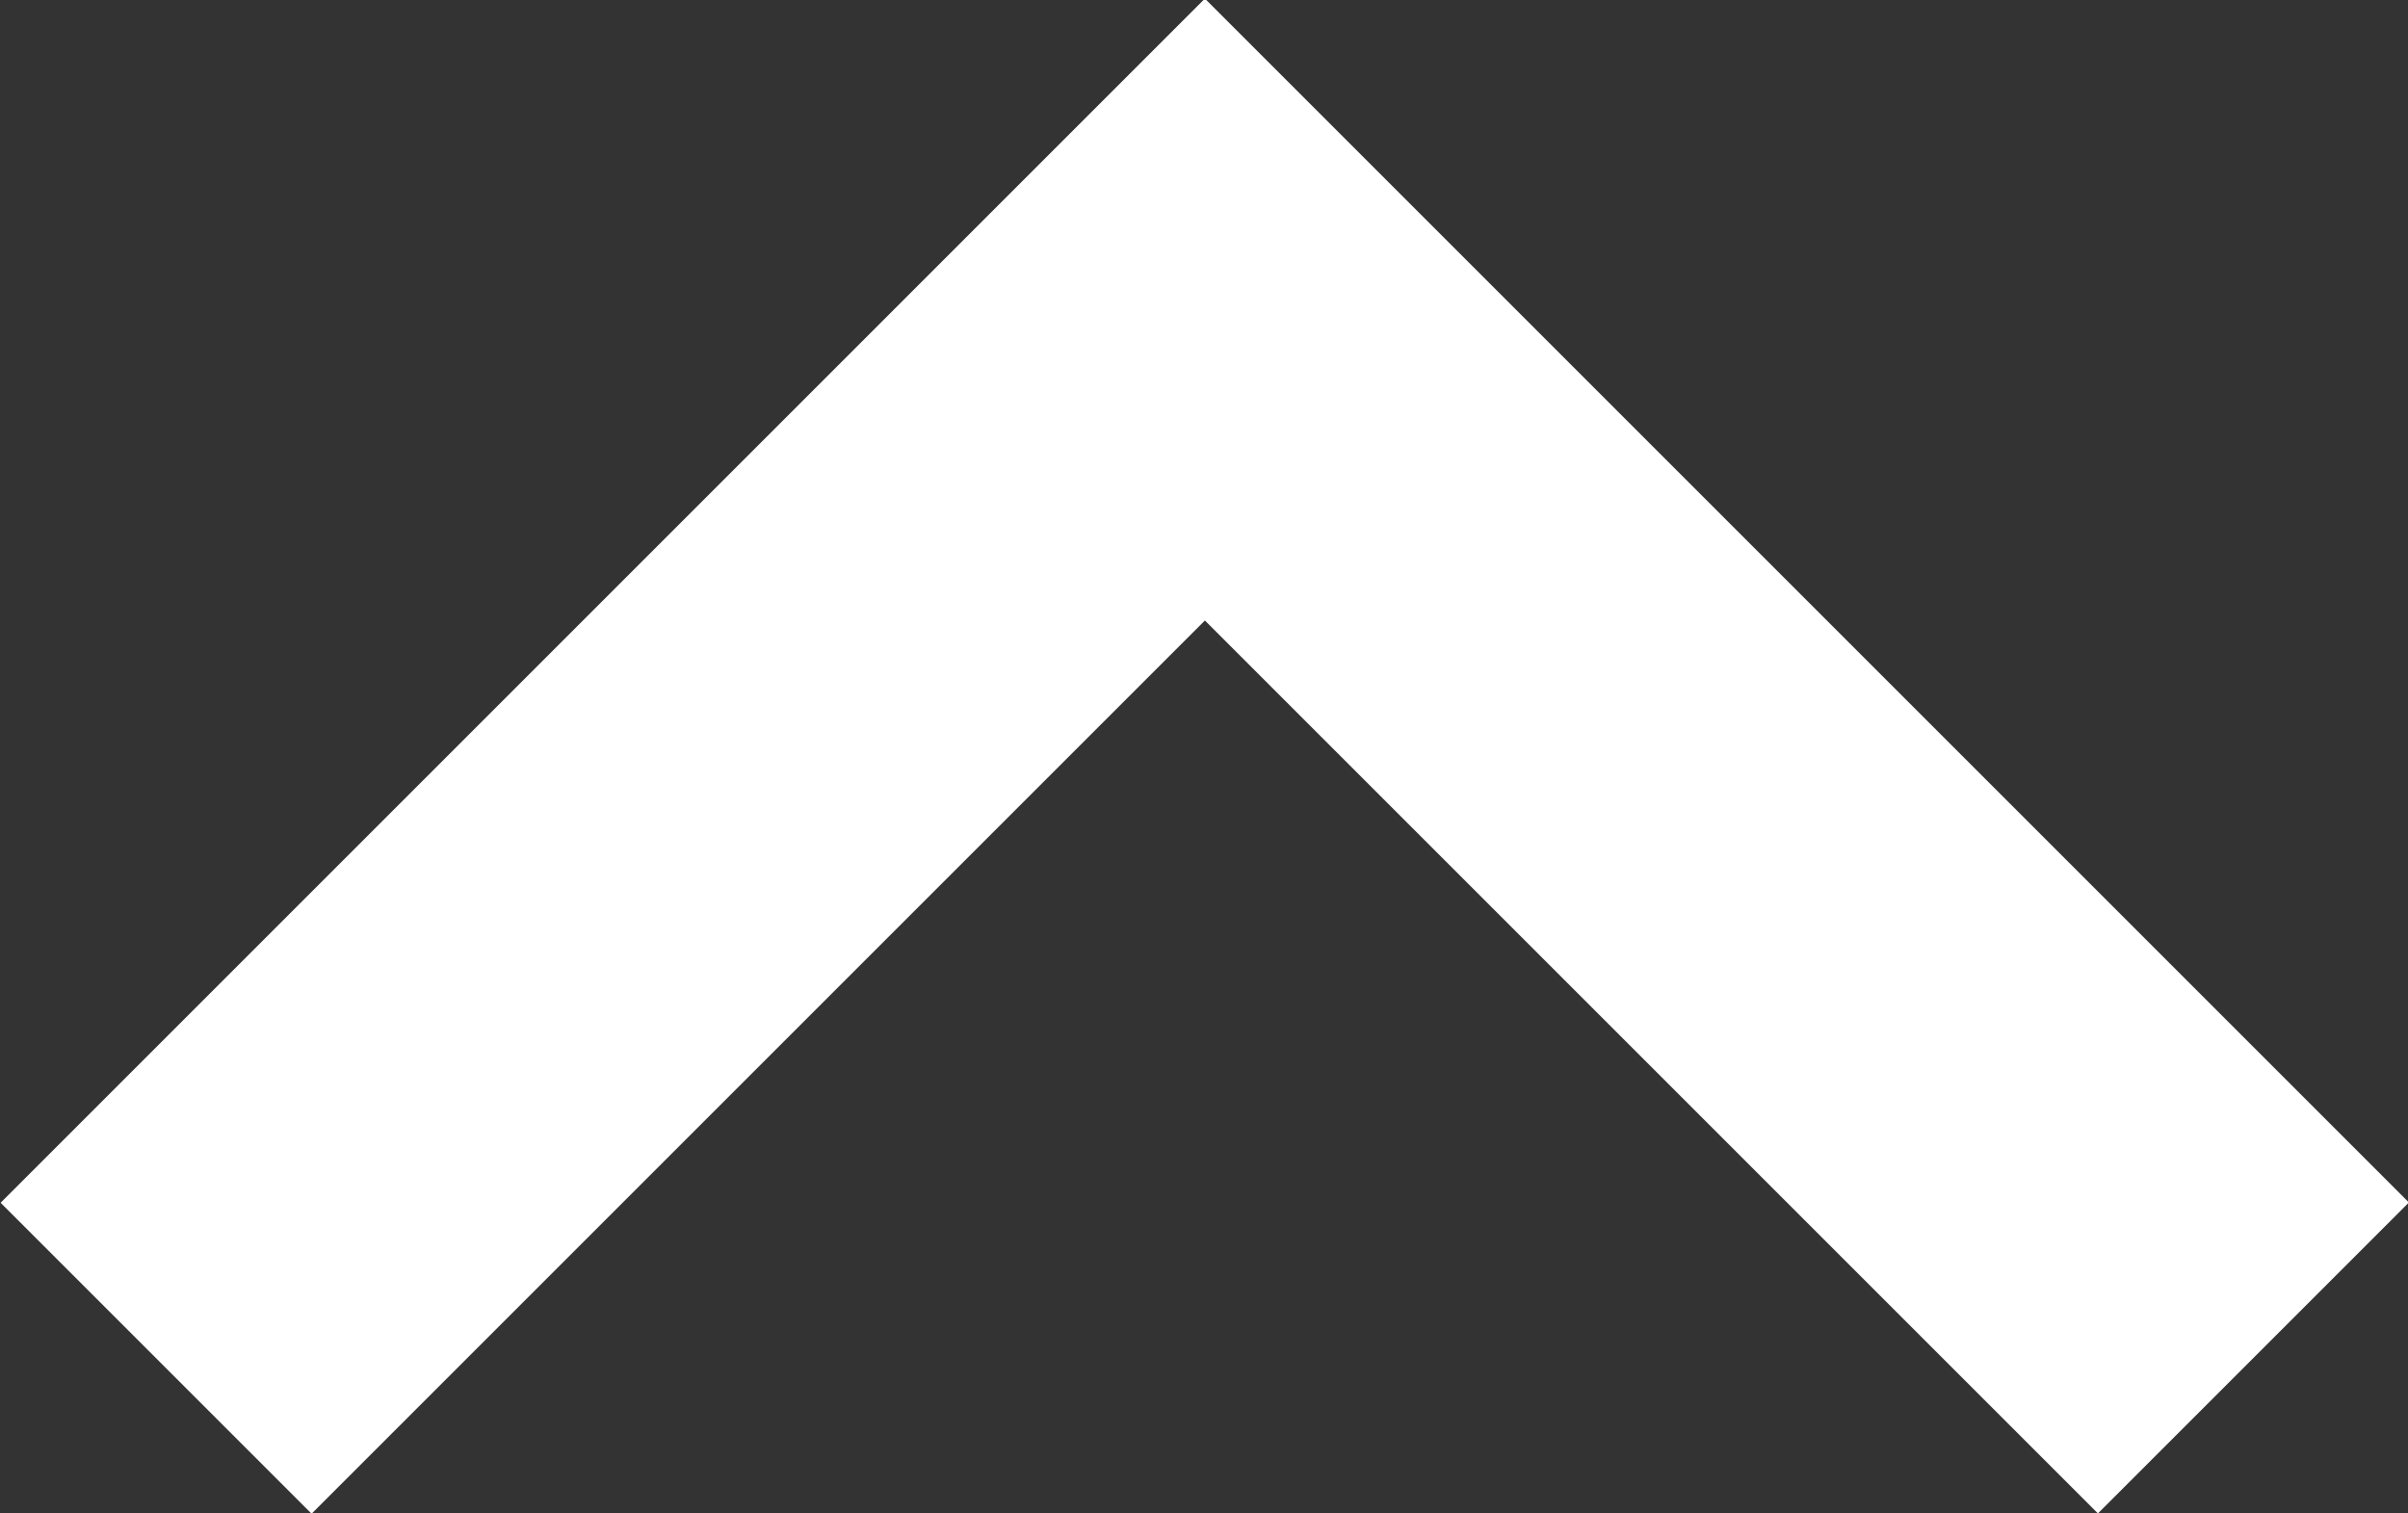 <?xml version="1.0" encoding="UTF-8"?><svg id="a" xmlns="http://www.w3.org/2000/svg" width="19" height="11.94" viewBox="0 0 19 11.94"><rect x="0" y="0" width="19" height="11.94" fill="#333333" stroke="none"/><defs><style>.b{fill:#fff;stroke-width:0px;}</style></defs><rect class="b" x="11.3" y="-.74" width="3.47" height="13.43" transform="translate(-.41 10.96) rotate(-45)"/><rect class="b" x="-.74" y="4.24" width="13.43" height="3.47" transform="translate(-2.47 5.97) rotate(-45)"/></svg>